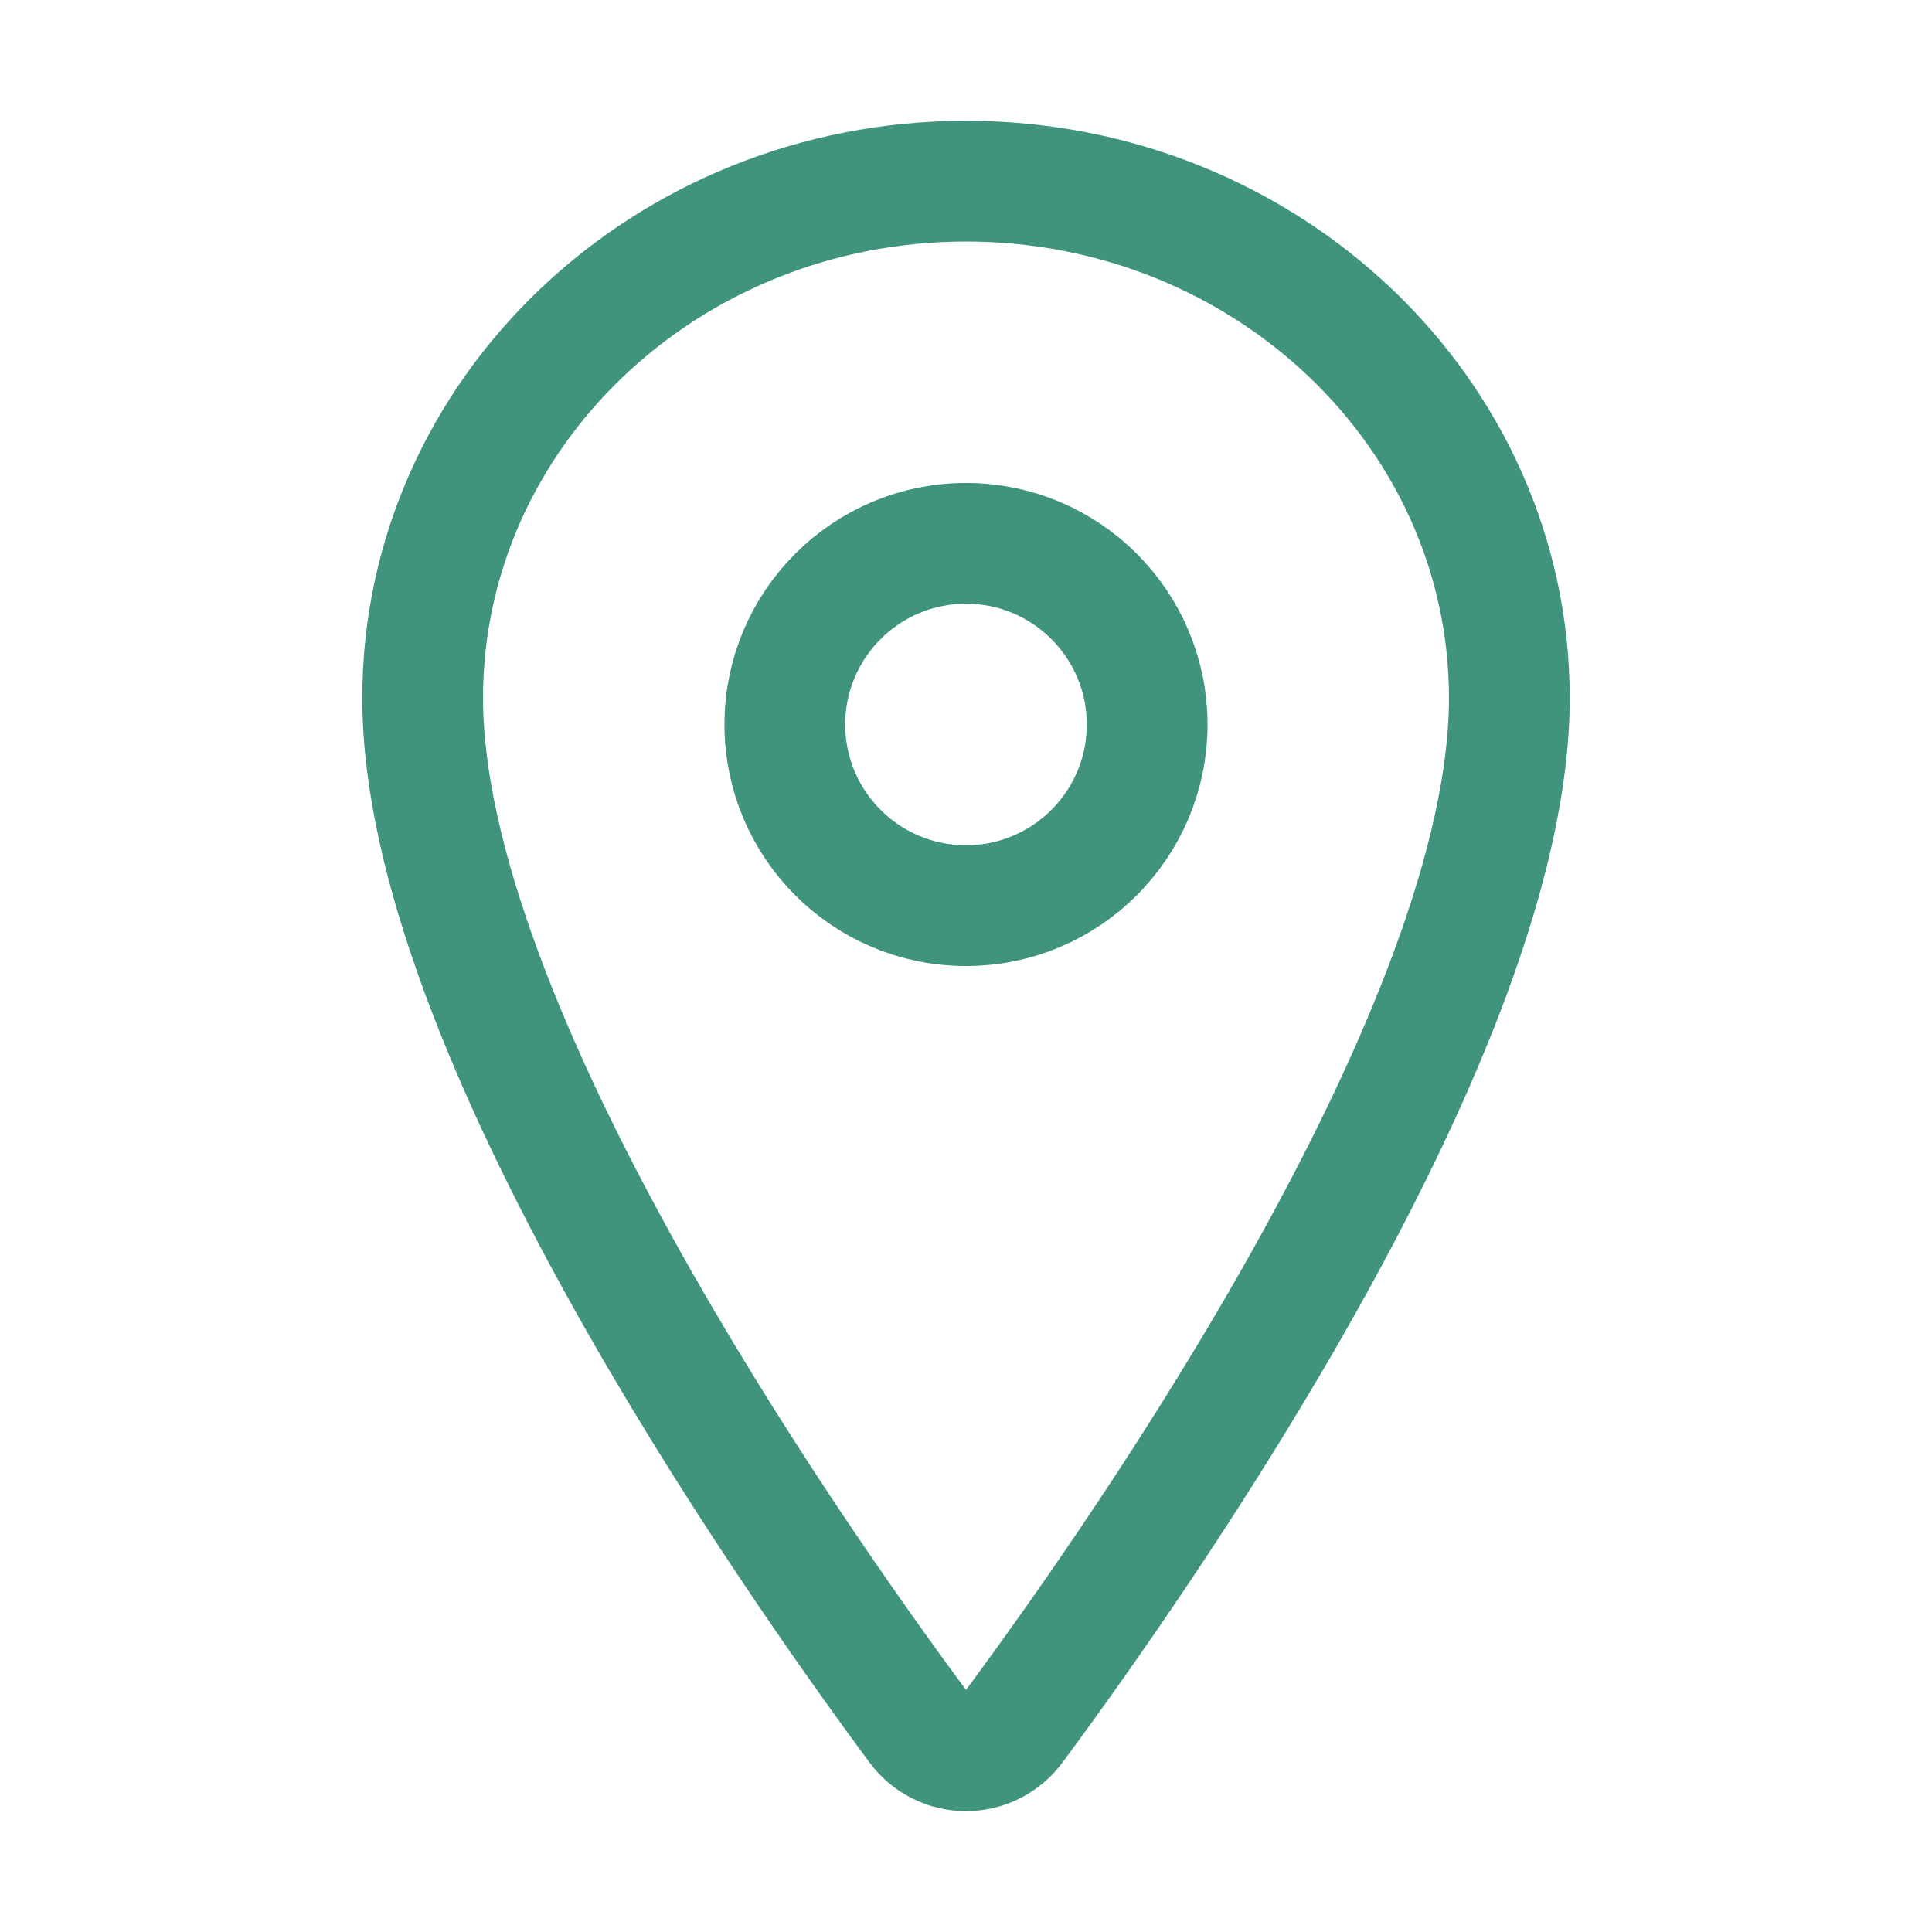 <?xml version="1.0" encoding="UTF-8"?> <svg xmlns="http://www.w3.org/2000/svg" width="26" height="26" viewBox="0 0 26 26" fill="none"> <path d="M13 2.438C8.963 2.438 5.688 5.555 5.688 9.395C5.688 13.812 10.562 20.814 12.352 23.232C12.427 23.334 12.524 23.417 12.637 23.474C12.749 23.532 12.874 23.561 13 23.561C13.126 23.561 13.251 23.532 13.363 23.474C13.476 23.417 13.573 23.334 13.648 23.232C15.438 20.815 20.312 13.816 20.312 9.395C20.312 5.555 17.037 2.438 13 2.438Z" stroke="#40947E" stroke-width="1.625" stroke-linecap="round" stroke-linejoin="round"></path> <path d="M13 12.188C14.346 12.188 15.438 11.096 15.438 9.75C15.438 8.404 14.346 7.312 13 7.312C11.654 7.312 10.562 8.404 10.562 9.75C10.562 11.096 11.654 12.188 13 12.188Z" stroke="#40947E" stroke-width="1.625" stroke-linecap="round" stroke-linejoin="round"></path> </svg> 